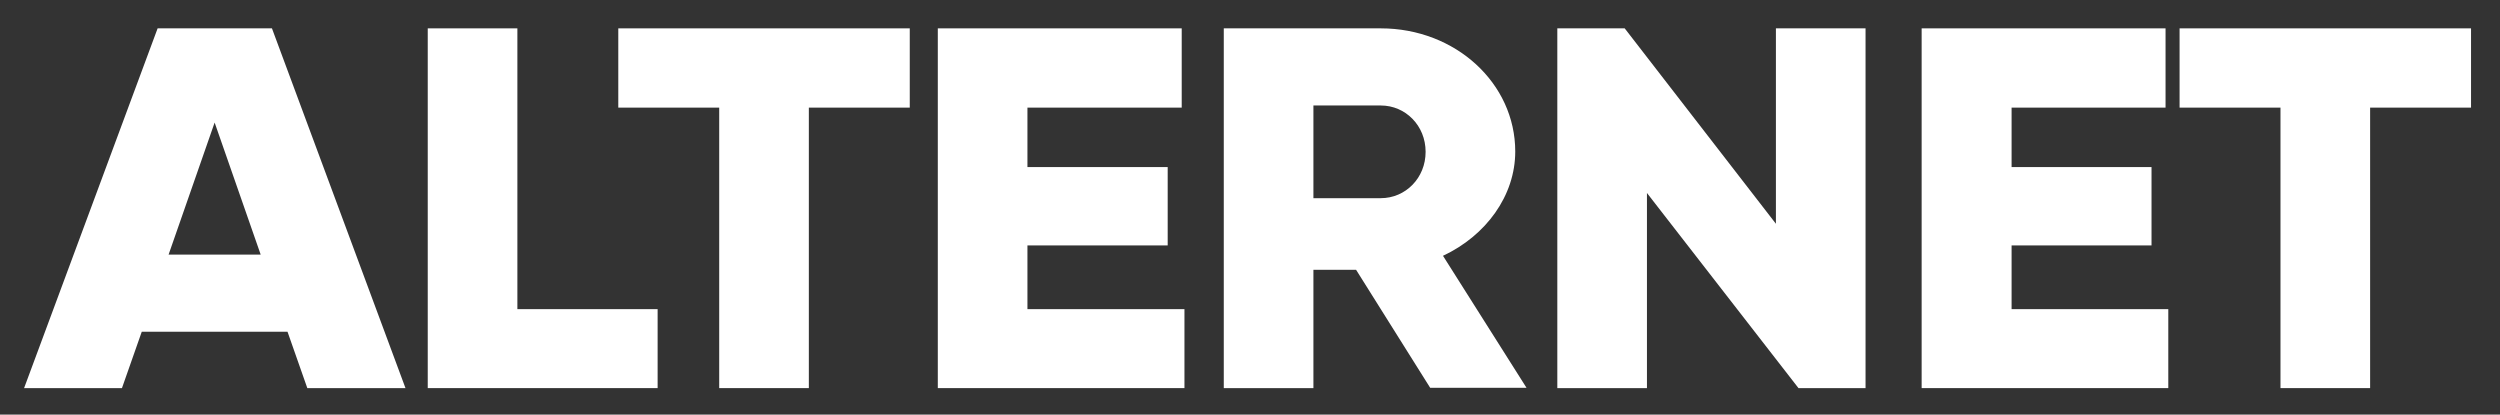 <?xml version="1.0" encoding="utf-8"?>
<!-- Generator: Adobe Illustrator 19.0.0, SVG Export Plug-In . SVG Version: 6.00 Build 0)  -->
<svg version="1.1" id="Livello_1" xmlns="http://www.w3.org/2000/svg" xmlns:xlink="http://www.w3.org/1999/xlink" x="0px" y="0px"
	 viewBox="0 0 820 136" style="enable-background:new 0 0 820 136;" xml:space="preserve">
<rect x="0" y="0" width="820" height="136" fill="#333333" stroke="none"/>
<style type="text/css">
	.st0{fill:#ffffff;}
	.st1{clip-path:url(#SVGID_2_);fill:#ffffff;}
</style>
<path class="st0" d="M94.3,108.8H46.5L40,127.3H7.9l43.8-118h37.5l43.8,118h-32.2L94.3,108.8z M85.5,83.5L70.4,40.2L55.3,83.5H85.5z
	"/>
<polygon class="st0" points="215.7,101.4 215.7,127.3 140.3,127.3 140.3,9.3 169.7,9.3 169.7,101.4 "/>
<polygon class="st0" points="298.4,35.3 265.3,35.3 265.3,127.3 235.9,127.3 235.9,35.3 202.8,35.3 202.8,9.3 298.4,9.3 "/>
<polygon class="st0" points="388.5,101.4 388.5,127.3 307.6,127.3 307.6,9.3 387.6,9.3 387.6,35.3 337,35.3 337,54.8 383,54.8 
	383,80.5 337,80.5 337,101.4 "/>
<g>
	<defs>
		<rect id="SVGID_1_" x="-7" y="-238.3" width="841.9" height="595.3"/>
	</defs>
	<clipPath id="SVGID_2_">
		<use xlink:href="#SVGID_1_"  style="overflow:visible;"/>
	</clipPath>
	<path class="st1" d="M444.8,88.5h-14v38.8h-29.4V9.3h51.5c24.5,0,44.1,18,44.1,40.4c0,14.5-9.6,27.6-23.7,34.2l27.4,43.3h-31.6
		L444.8,88.5z M430.8,65h22.1c8.1,0,14.7-6.6,14.7-15.2s-6.6-15.2-14.7-15.2h-22.1V65z"/>
	<polygon class="st1" points="611.9,9.3 611.9,127.3 589.9,127.3 540.2,63.3 540.2,127.3 510.8,127.3 510.8,9.3 532.9,9.3 
		582.5,73.4 582.5,9.3 	"/>
	<polygon class="st1" points="711.2,101.4 711.2,127.3 630.3,127.3 630.3,9.3 710.3,9.3 710.3,35.3 659.8,35.3 659.8,54.8 
		705.7,54.8 705.7,80.5 659.8,80.5 659.8,101.4 	"/>
	<polygon class="st1" points="810.5,35.3 777.4,35.3 777.4,127.3 748,127.3 748,35.3 714.9,35.3 714.9,9.3 810.5,9.3 	"/>
</g>
</svg>
